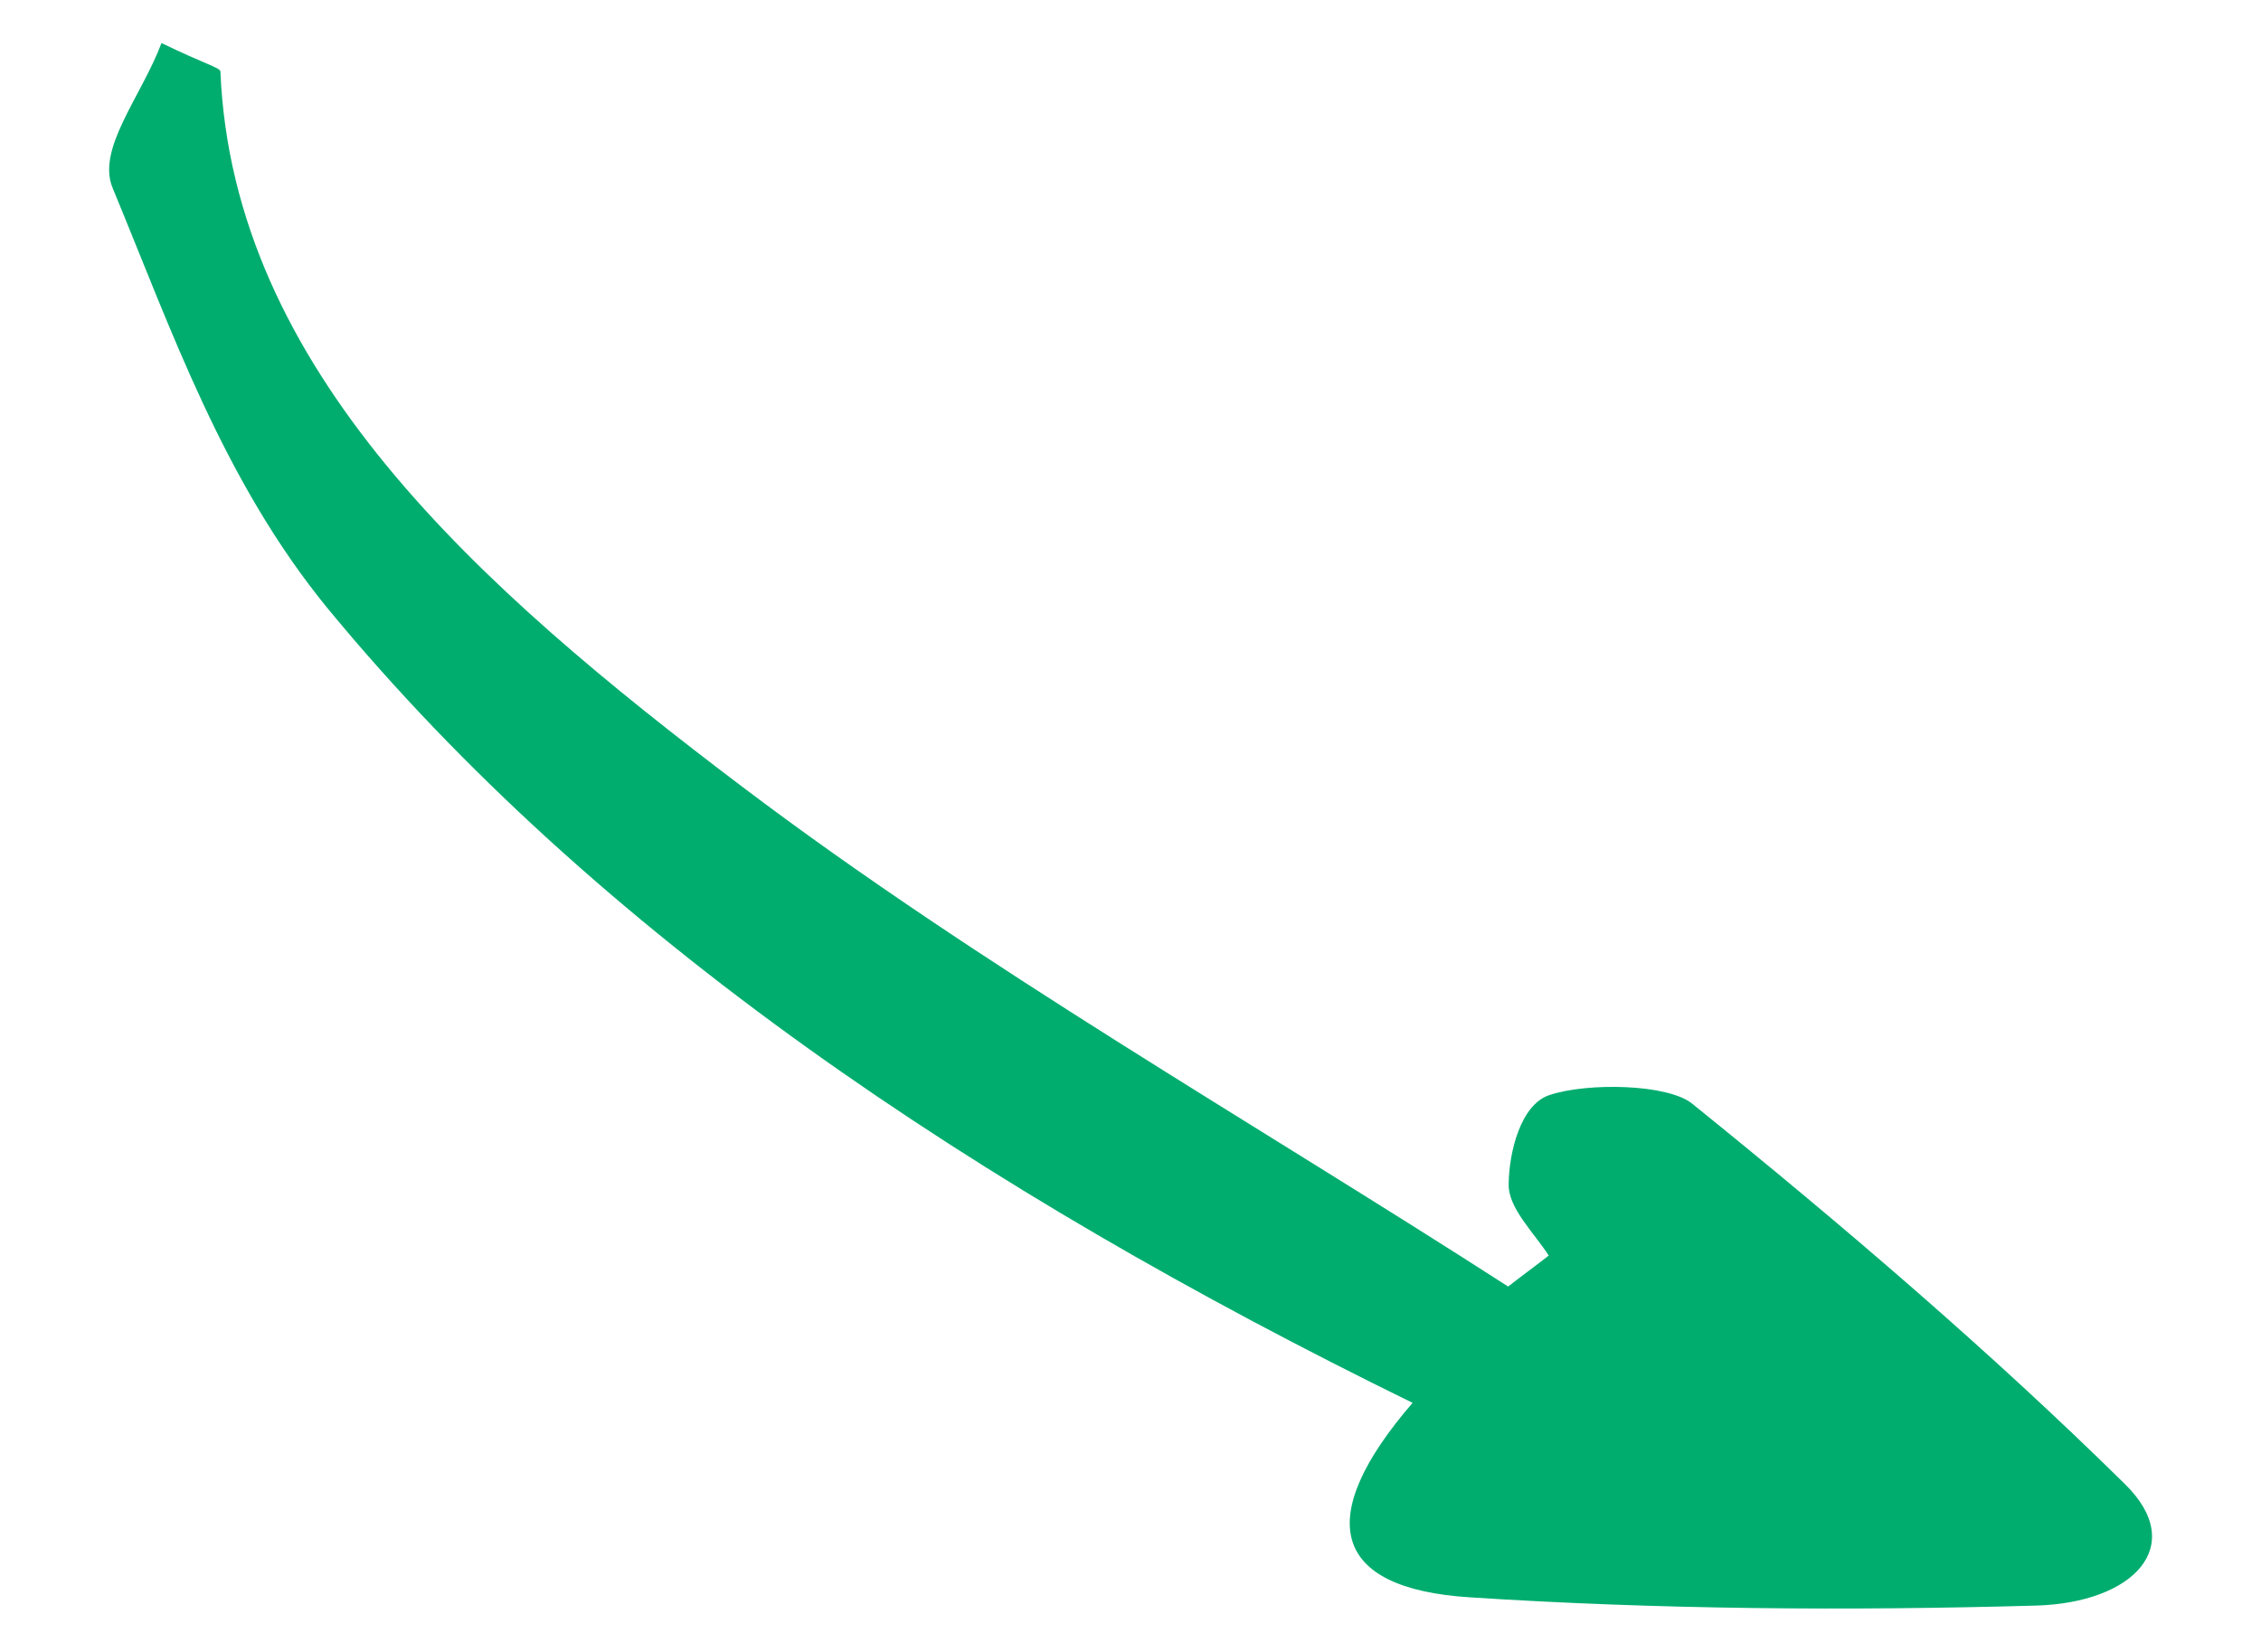 <?xml version="1.0" encoding="UTF-8" standalone="no"?><!DOCTYPE svg PUBLIC "-//W3C//DTD SVG 1.1//EN" "http://www.w3.org/Graphics/SVG/1.1/DTD/svg11.dtd"><svg width="100%" height="100%" viewBox="0 0 4334 3167" version="1.1" xmlns="http://www.w3.org/2000/svg" xmlns:xlink="http://www.w3.org/1999/xlink" xml:space="preserve" xmlns:serif="http://www.serif.com/" style="fill-rule:evenodd;clip-rule:evenodd;stroke-linejoin:round;stroke-miterlimit:2;"><rect id="Artboard1" x="0" y="0" width="4333.33" height="3166.67" style="fill:none;"/><path d="M2969.58,2408.52c-29.295,-45.716 -79.427,-92.695 -77.671,-139.278c0.795,-59.602 22.538,-151.429 78.225,-169.766c73.375,-24.42 226.543,-21.32 273.412,16.446c289.421,233.793 571.625,475.249 828.774,728.571c122.871,119.378 16.832,228.503 -169.42,233.777c-359.585,10.206 -725.295,7.546 -1084.76,-15.766c-265.64,-16.661 -301.516,-151.548 -110.431,-372.912c-833.701,-408.226 -1564.48,-897.576 -2079.8,-1523.34c-199.419,-243.8 -298.375,-531.395 -411.916,-805.557c-31.465,-75.423 54.542,-174.672 93.57,-278.17c83.351,40.457 112.348,47.08 112.906,54.515c23.901,570.827 492.719,987.564 1000.58,1371.52c452.971,342.721 975.247,640.651 1467.84,958.042c26.954,-21.249 54.048,-40.625 80.982,-61.865l-2.297,3.783Z" style="fill:#00ad6f;fill-rule:nonzero;"/></svg>
